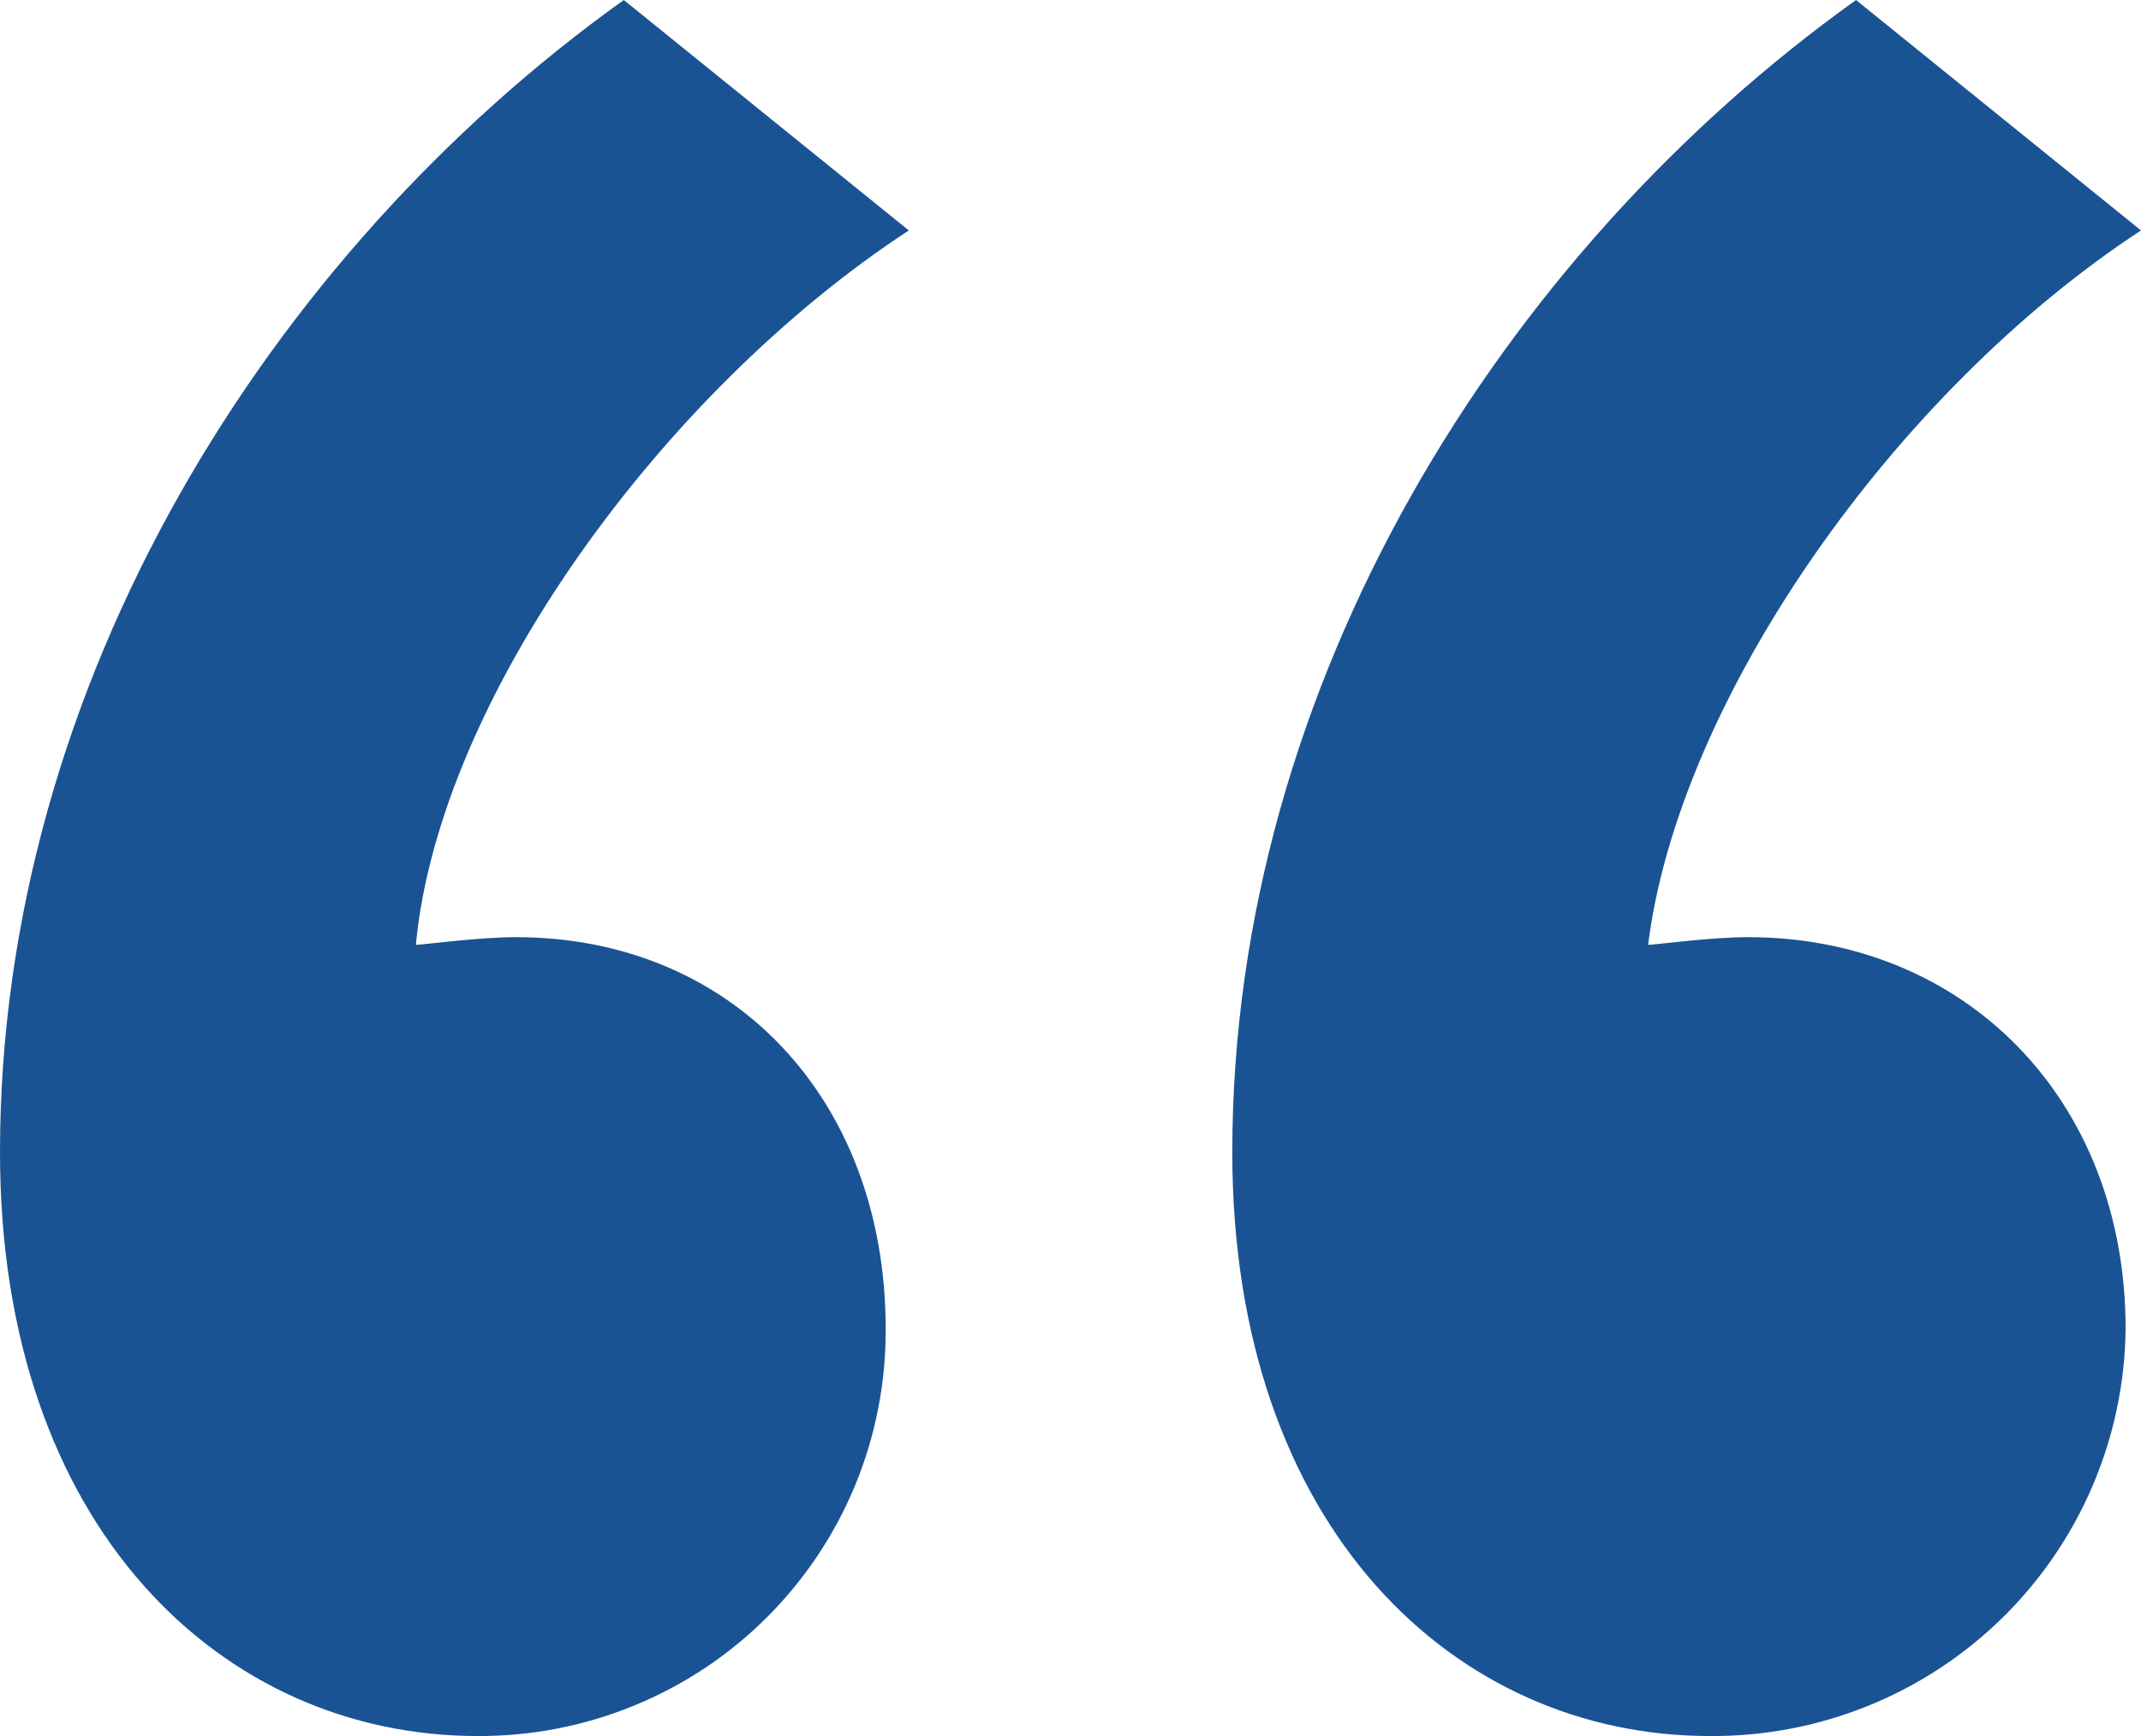 <svg width="37" height="30" viewBox="0 0 37 30" fill="none" xmlns="http://www.w3.org/2000/svg">
<path d="M10.78 0C4.657 4.38 0 11.814 0 19.911C0 26.416 3.86 30 8.25 30C9.178 30.005 10.098 29.827 10.956 29.475C11.815 29.124 12.595 28.606 13.251 27.951C13.907 27.297 14.427 26.519 14.78 25.663C15.132 24.807 15.311 23.89 15.306 22.964C15.306 18.982 12.644 16.195 8.918 16.195C8.252 16.195 7.323 16.327 7.187 16.327C7.587 12.08 11.446 6.77 15.706 3.982L10.78 0ZM32.075 0C25.953 4.38 21.296 11.814 21.296 19.911C21.296 26.416 25.155 30 29.545 30C31.433 30.015 33.251 29.283 34.598 27.964C35.946 26.645 36.714 24.847 36.734 22.964C36.734 18.982 33.939 16.195 30.212 16.195C29.547 16.195 28.617 16.327 28.482 16.327C29.014 12.08 32.741 6.77 37 3.982L32.075 0Z" fill="#1A5394"/>
</svg>
